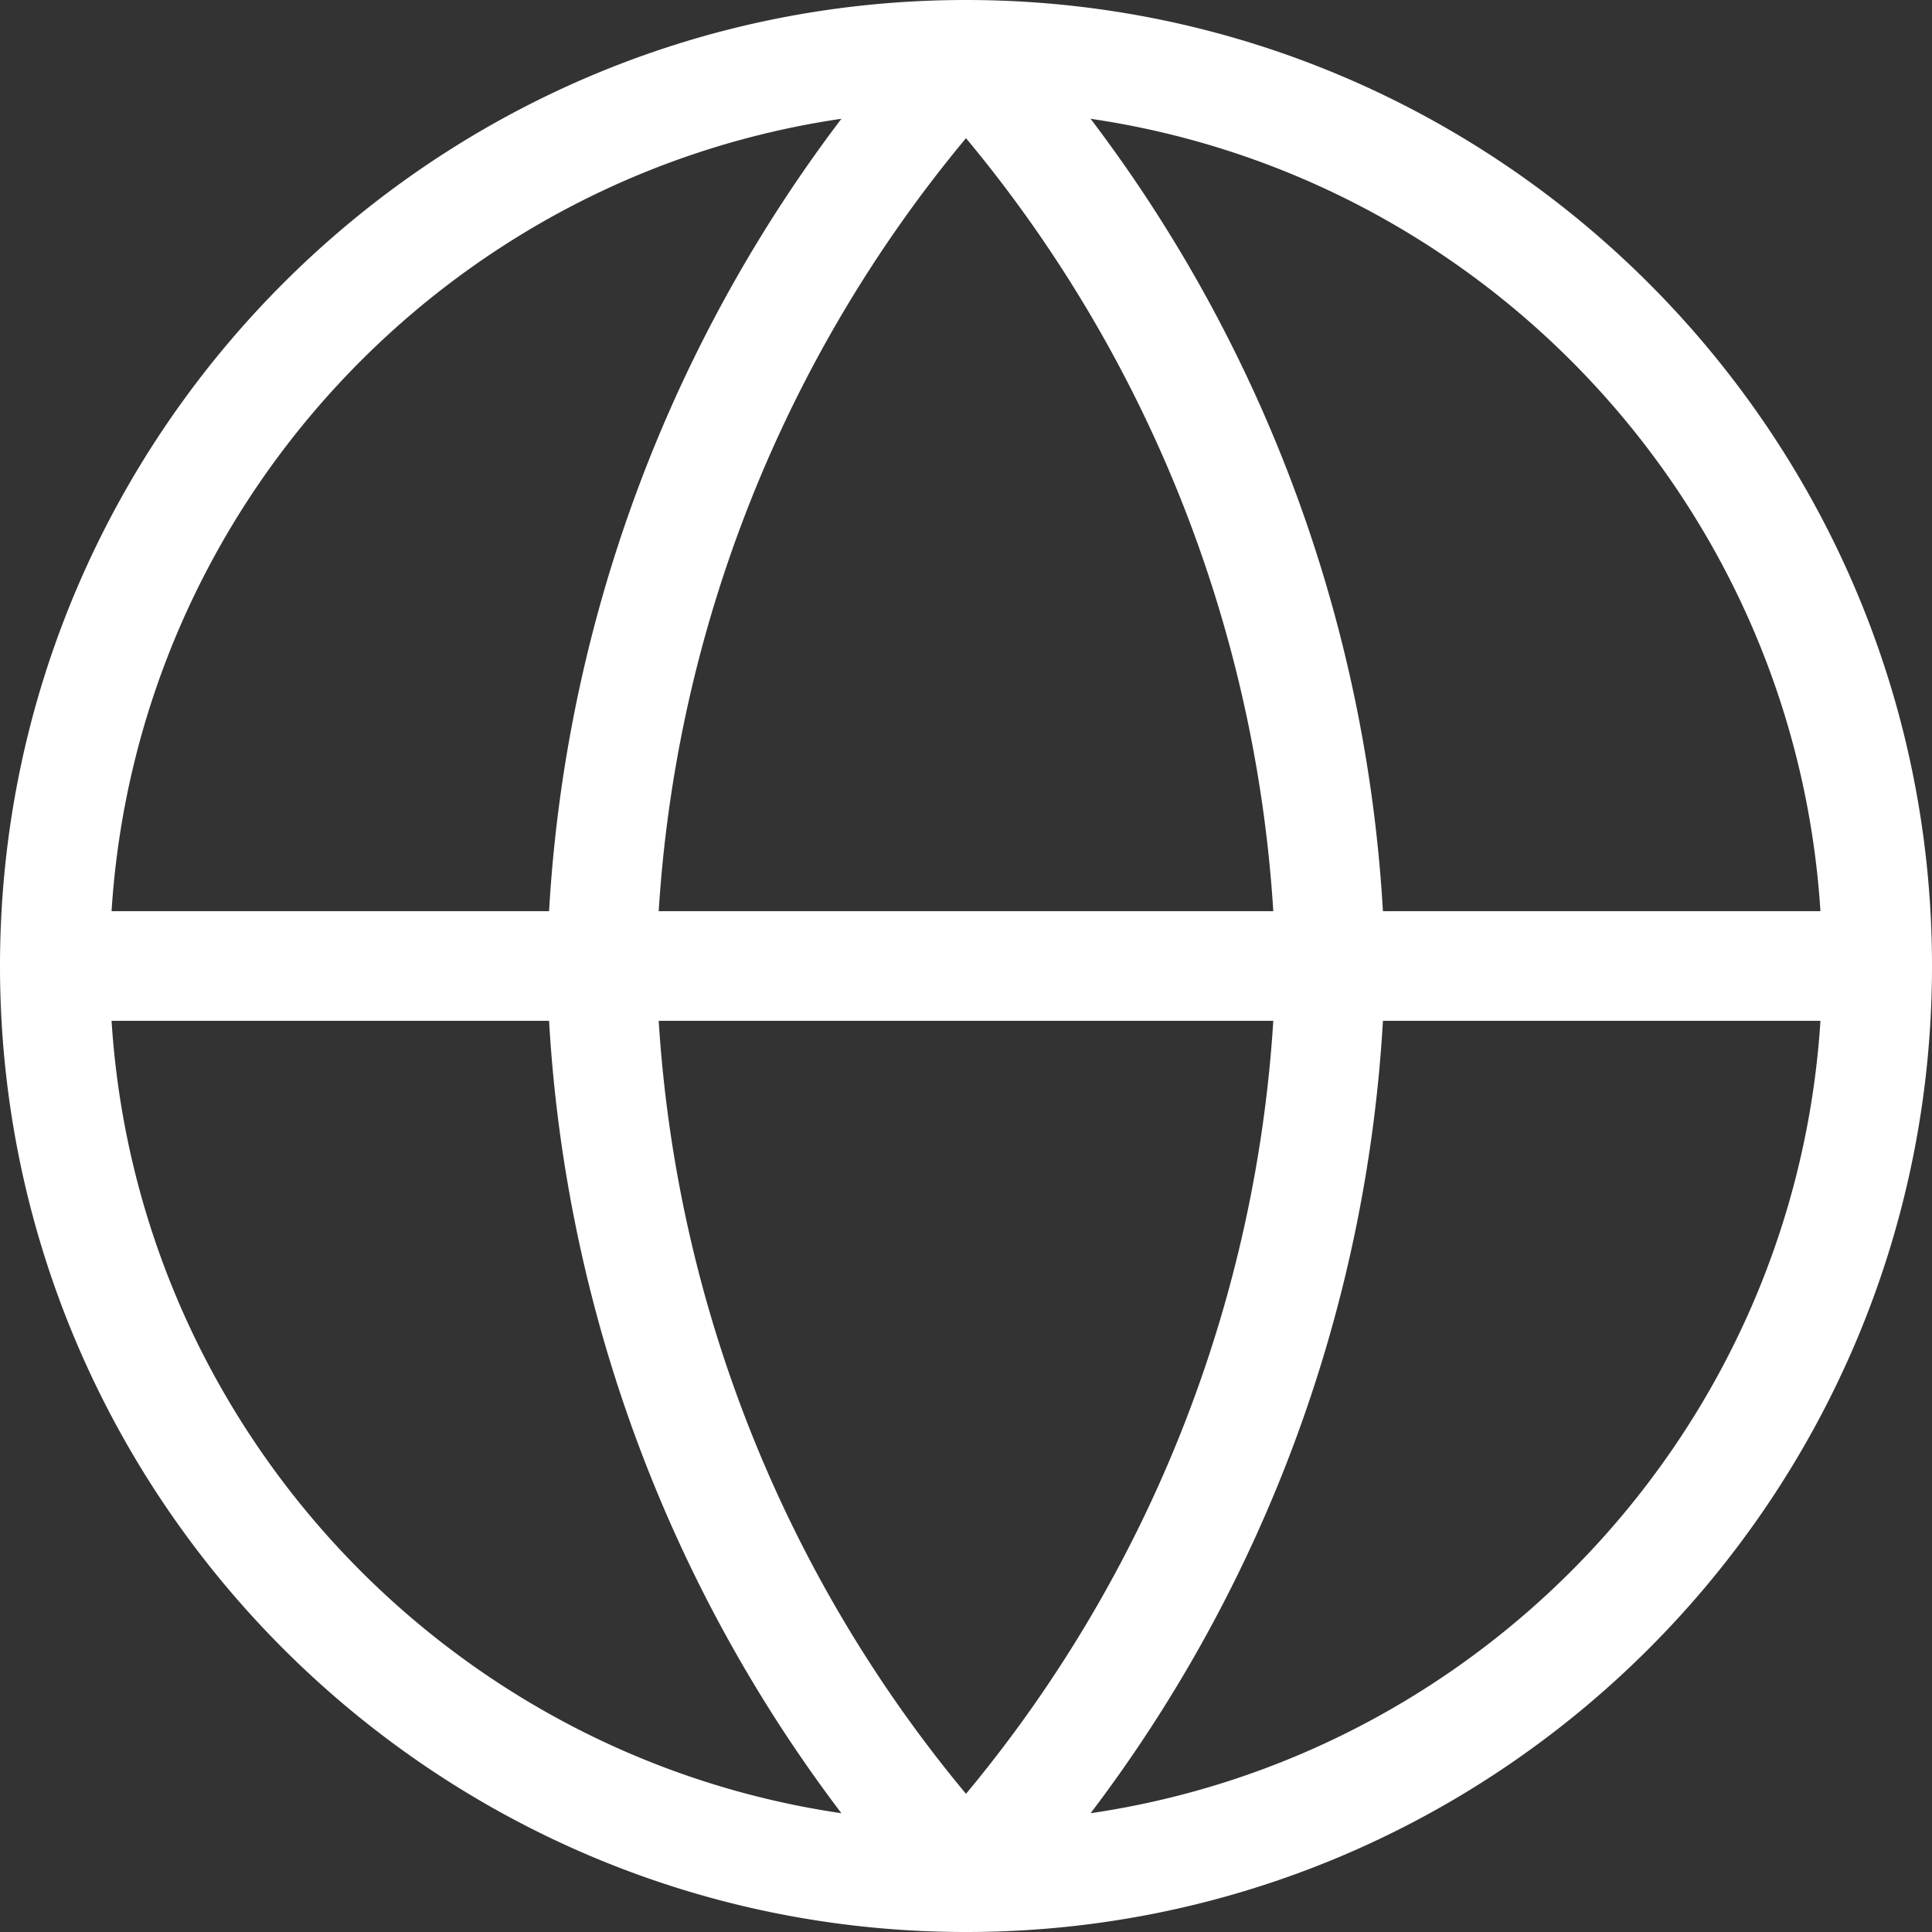 <?xml version="1.0" encoding="UTF-8"?>
<svg xmlns="http://www.w3.org/2000/svg" preserveAspectRatio="xMidYMid meet" data-bbox="29.5 29.5 141 141" viewBox="29.5 29.5 141 141" height="29" width="29" data-type="color" role="presentation" aria-hidden="true" aria-label="">
  <rect x="29.5" y="29.5" width="141" height="141" fill="#333333" stroke="none"/>
  <g>
    <path d="M100 29.5c-38.874 0-70.5 31.626-70.5 70.5 0 38.874 31.626 70.5 70.5 70.5s70.5-31.626 70.5-70.5c0-38.874-31.626-70.5-70.5-70.5zM162.358 96h-31.93a105.684 105.684 0 0 0-21.335-57.831C137.968 42.397 160.48 66.437 162.358 96zm-84.785 8h44.854A97.706 97.706 0 0 1 100 160.416 97.706 97.706 0 0 1 77.573 104zm0-8A97.706 97.706 0 0 1 100 39.584 97.706 97.706 0 0 1 122.427 96H77.573zm13.333-57.831A105.683 105.683 0 0 0 69.572 96h-31.93c1.878-29.563 24.39-53.603 53.264-57.831zM37.642 104h31.93a105.684 105.684 0 0 0 21.335 57.831C62.032 157.603 39.52 133.563 37.642 104zm71.452 57.831A105.692 105.692 0 0 0 130.429 104h31.93c-1.879 29.563-24.391 53.603-53.265 57.831z" fill="#ffffff" data-color="1"></path>
  </g>
</svg>
